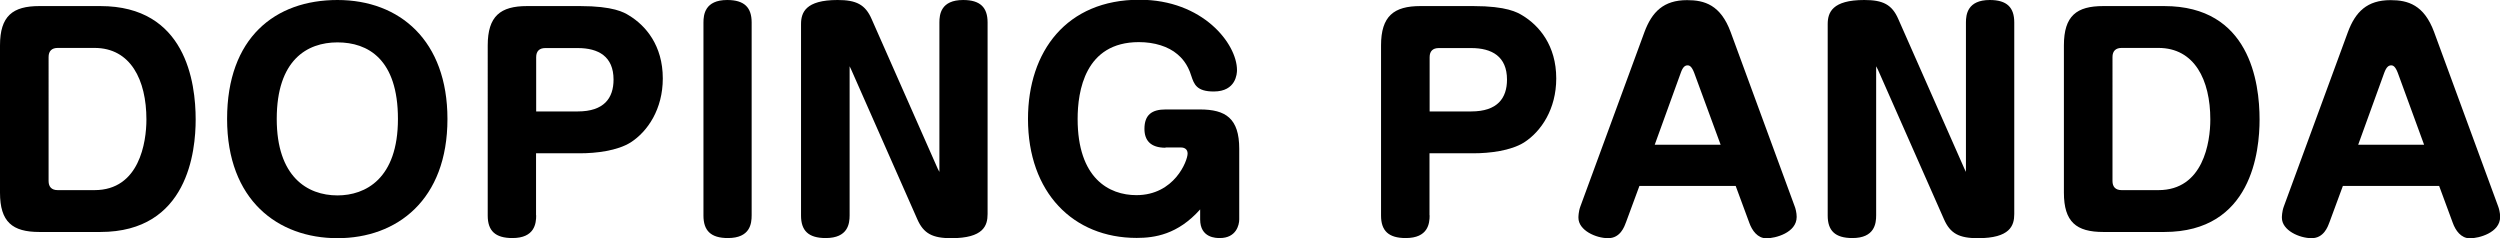 <?xml version="1.0" encoding="UTF-8"?><svg id="_イヤー_2" xmlns="http://www.w3.org/2000/svg" width="189.35" height="18.04" viewBox="0 0 189.35 18.04"><g id="_ザイン"><g><path d="M7.6,.46c6.47,0,7.22,5.77,7.22,8.59,0,2.37-.57,8.52-7.22,8.52H2.98c-2.04,0-2.98-.76-2.98-2.98V3.44C0,1.2,.97,.46,2.98,.46H7.6Zm-3.23,3.17c-.44,0-.69,.23-.69,.69V13.71c0,.44,.23,.69,.69,.69h2.79c3.4,0,3.93-3.63,3.93-5.35,0-3-1.2-5.42-3.93-5.42h-2.79Z"/><path d="M33.89,9.01c0,6.13-3.82,9.03-8.33,9.03s-8.36-2.88-8.36-9.03S20.83,0,25.56,0s8.33,3.09,8.33,9.01Zm-12.93,0c0,4.35,2.29,5.79,4.6,5.79,2.12,0,4.58-1.26,4.58-5.79s-2.27-5.8-4.58-5.8-4.6,1.34-4.6,5.8Z"/><path d="M40.61,16.31c0,.61-.11,1.72-1.8,1.72-1.3,0-1.87-.55-1.87-1.7V3.44c0-2.22,.96-2.98,2.98-2.98h4.01c2.54,0,3.34,.48,3.71,.71,1.26,.76,2.56,2.27,2.56,4.77,0,2.31-1.13,4.01-2.44,4.85-1.01,.63-2.6,.82-3.84,.82h-3.32v4.7Zm0-7.87h3.15c1.99,0,2.71-1.01,2.71-2.41,0-1.76-1.15-2.39-2.71-2.39h-2.46c-.44,0-.69,.23-.69,.69v4.12Z"/><path d="M56.93,16.31c0,.61-.1,1.72-1.8,1.72-1.3,0-1.85-.57-1.85-1.7V1.7c0-.59,.11-1.7,1.8-1.7,1.3,0,1.85,.57,1.85,1.7v14.61Z"/><path d="M64.47,5.27l-.12-.25v11.29c0,.61-.11,1.72-1.81,1.72-1.32,0-1.87-.57-1.87-1.7V1.83c0-.88,.34-1.83,2.77-1.83,1.41,0,2.1,.34,2.58,1.45l5,11.32,.13,.25V1.7c0-.59,.1-1.7,1.8-1.7,1.3,0,1.85,.57,1.85,1.7v14.51c0,.88-.31,1.83-2.75,1.83-1.41,0-2.1-.34-2.58-1.45l-5-11.32Z"/><path d="M88.28,11.19c-1.15,0-1.6-.57-1.6-1.43,0-1.05,.55-1.47,1.6-1.47h2.6c1.95,0,2.98,.67,2.98,2.98v5.35c0,.42-.23,1.41-1.47,1.41-.27,0-1.49,0-1.49-1.41v-.76c-1.7,1.91-3.46,2.16-4.81,2.16-4.81,0-8.23-3.44-8.23-9.01,0-5.14,2.94-9.03,8.44-9.03,4.81,0,7.39,3.34,7.39,5.33,0,.25-.06,1.62-1.76,1.62-1.3,0-1.49-.55-1.7-1.18-.29-.95-.78-1.41-1.05-1.64-.69-.59-1.74-.92-2.92-.92-4.09,0-4.64,3.72-4.64,5.82,0,4.49,2.37,5.77,4.45,5.77,2.88,0,3.88-2.6,3.88-3.15,0-.34-.25-.46-.5-.46h-1.18Z"/><path d="M108.28,16.31c0,.61-.11,1.72-1.81,1.72-1.3,0-1.87-.55-1.87-1.7V3.44c0-2.22,.97-2.98,2.98-2.98h4.01c2.54,0,3.34,.48,3.72,.71,1.26,.76,2.56,2.27,2.56,4.77,0,2.31-1.13,4.01-2.44,4.85-1.01,.63-2.6,.82-3.84,.82h-3.32v4.7Zm0-7.87h3.15c1.99,0,2.71-1.01,2.71-2.41,0-1.76-1.15-2.39-2.71-2.39h-2.46c-.44,0-.69,.23-.69,.69v4.12Z"/><path d="M123.14,16.86c-.11,.31-.42,1.18-1.34,1.18s-2.25-.59-2.25-1.55c0-.06,0-.46,.15-.86l4.85-13.2c.57-1.53,1.45-2.42,3.23-2.42,1.32,0,2.54,.36,3.3,2.42l4.85,13.2c.06,.15,.15,.48,.15,.8,0,1.2-1.62,1.62-2.29,1.62s-1.09-.59-1.3-1.18l-1.03-2.79h-7.29l-1.03,2.79Zm2.18-5.9h5l-2-5.44c-.19-.5-.36-.57-.5-.57-.19,0-.36,.11-.52,.57l-1.97,5.44Z"/><path d="M142.23,5.27l-.13-.25v11.29c0,.61-.11,1.72-1.8,1.72-1.32,0-1.87-.57-1.87-1.7V1.83c0-.88,.34-1.83,2.77-1.83,1.41,0,2.1,.34,2.58,1.45l5,11.32,.12,.25V1.7c0-.59,.11-1.7,1.81-1.7,1.3,0,1.85,.57,1.85,1.7v14.51c0,.88-.32,1.83-2.75,1.83-1.41,0-2.1-.34-2.58-1.45l-5-11.32Z"/><path d="M163.92,.46c6.47,0,7.22,5.77,7.22,8.59,0,2.37-.57,8.52-7.22,8.52h-4.62c-2.04,0-2.98-.76-2.98-2.98V3.44c0-2.25,.97-2.98,2.98-2.98h4.62Zm-3.23,3.17c-.44,0-.69,.23-.69,.69V13.71c0,.44,.23,.69,.69,.69h2.79c3.4,0,3.93-3.63,3.93-5.35,0-3-1.2-5.42-3.93-5.42h-2.79Z"/><path d="M176.42,16.86c-.11,.31-.42,1.18-1.34,1.18s-2.25-.59-2.25-1.55c0-.06,0-.46,.15-.86l4.85-13.2c.57-1.53,1.45-2.42,3.23-2.42,1.32,0,2.54,.36,3.3,2.42l4.85,13.2c.06,.15,.15,.48,.15,.8,0,1.2-1.62,1.62-2.29,1.62s-1.09-.59-1.3-1.18l-1.03-2.79h-7.29l-1.03,2.79Zm2.18-5.9h5l-1.99-5.44c-.19-.5-.36-.57-.5-.57-.19,0-.36,.11-.53,.57l-1.97,5.44Z"/></g></g></svg>